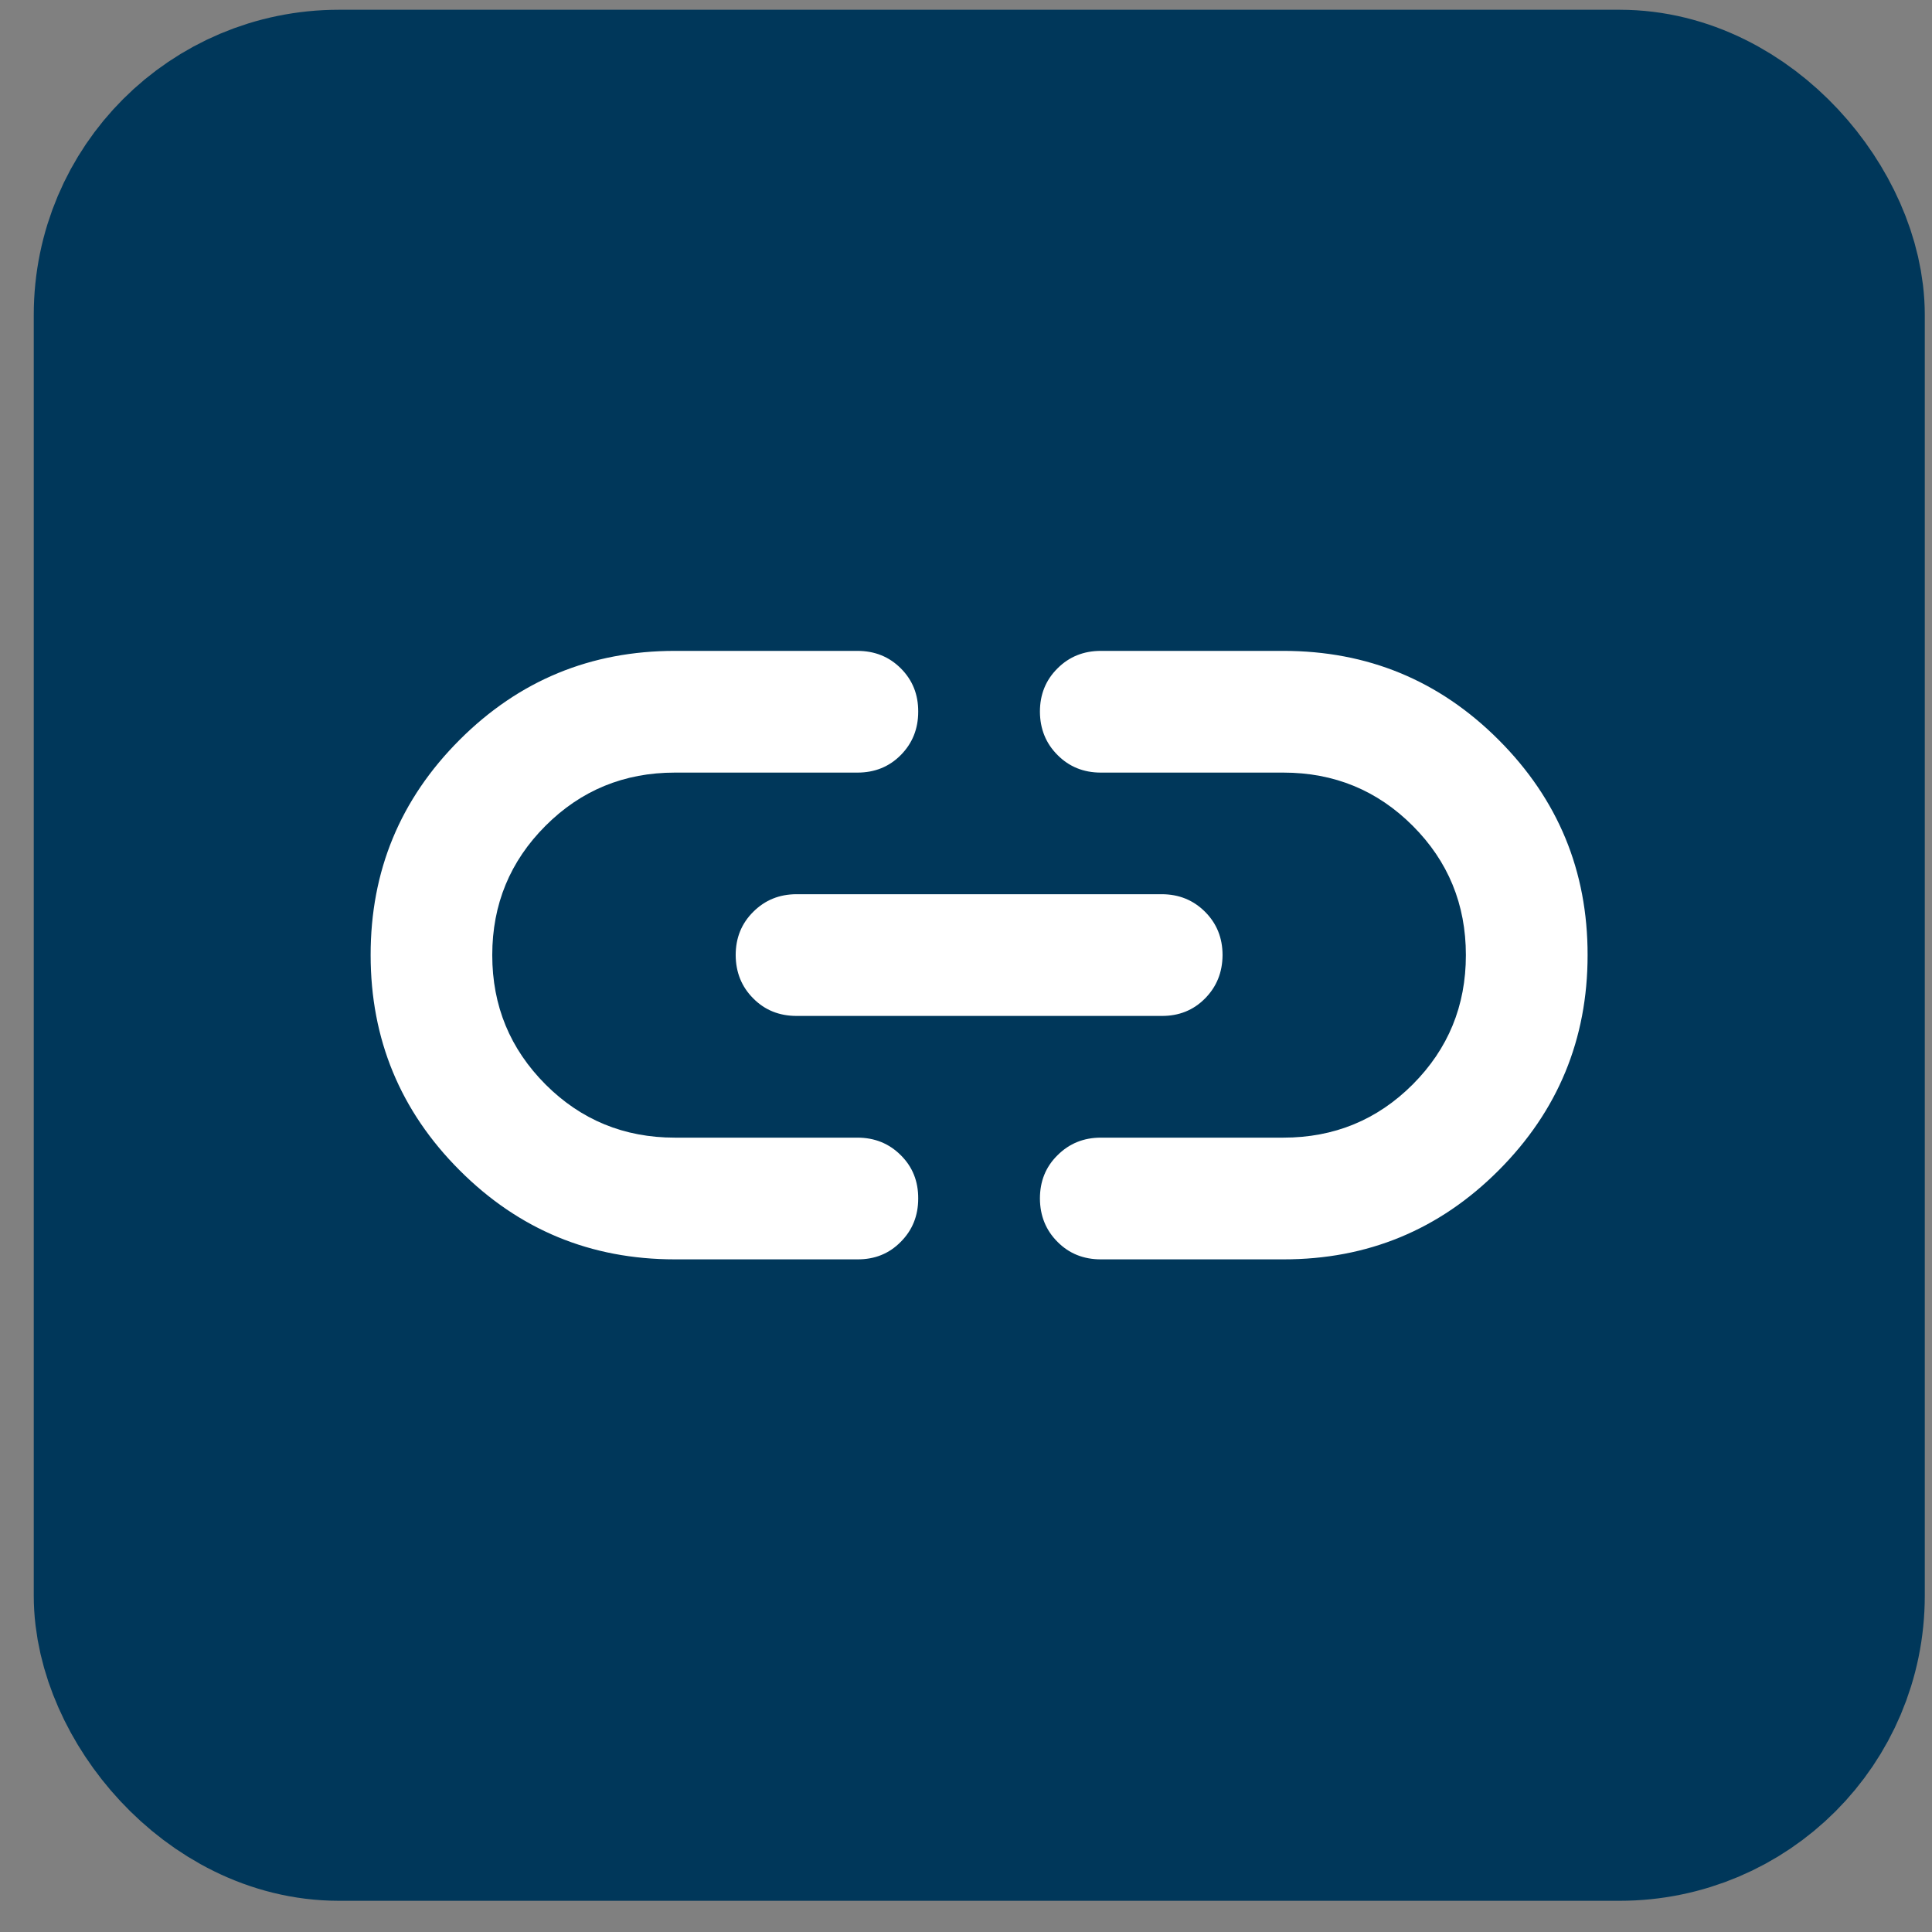 <svg width="19" height="19" viewBox="0 0 19 19" fill="none" xmlns="http://www.w3.org/2000/svg">
<rect x="0" y="0" width="19" height="19" fill="#808080" stroke="none"/>
<rect x="1.457" y="1.221" width="16.347" height="16.347" rx="1.875" fill="#00375A" stroke="#00375A" stroke-width="2.25"/>
<path d="M6.637 12.385C5.809 12.385 5.103 12.093 4.52 11.509C3.937 10.926 3.645 10.22 3.645 9.393C3.644 8.565 3.936 7.86 4.52 7.276C5.104 6.692 5.81 6.401 6.637 6.401H8.432C8.602 6.401 8.744 6.458 8.859 6.573C8.974 6.688 9.031 6.83 9.03 6.999C9.03 7.168 8.973 7.31 8.858 7.426C8.744 7.541 8.602 7.598 8.432 7.598H6.637C6.138 7.598 5.714 7.772 5.365 8.121C5.016 8.47 4.841 8.894 4.841 9.393C4.841 9.892 5.016 10.315 5.365 10.665C5.714 11.014 6.138 11.188 6.637 11.188H8.432C8.602 11.188 8.744 11.246 8.859 11.361C8.974 11.475 9.031 11.617 9.03 11.787C9.03 11.956 8.973 12.098 8.858 12.213C8.744 12.329 8.602 12.386 8.432 12.385H6.637ZM7.834 9.991C7.664 9.991 7.522 9.934 7.408 9.819C7.293 9.704 7.236 9.562 7.235 9.393C7.235 9.224 7.292 9.082 7.408 8.967C7.523 8.852 7.665 8.794 7.834 8.794H11.424C11.594 8.794 11.736 8.852 11.851 8.967C11.966 9.082 12.023 9.224 12.023 9.393C12.022 9.562 11.965 9.704 11.85 9.82C11.736 9.935 11.594 9.992 11.424 9.991H7.834ZM10.826 12.385C10.656 12.385 10.514 12.328 10.4 12.213C10.285 12.098 10.228 11.956 10.227 11.787C10.227 11.617 10.284 11.475 10.4 11.361C10.515 11.246 10.657 11.188 10.826 11.188H12.621C13.12 11.188 13.544 11.014 13.893 10.665C14.242 10.315 14.416 9.892 14.416 9.393C14.416 8.894 14.242 8.47 13.893 8.121C13.544 7.772 13.12 7.598 12.621 7.598H10.826C10.656 7.598 10.514 7.54 10.4 7.425C10.285 7.31 10.228 7.168 10.227 6.999C10.227 6.83 10.284 6.688 10.4 6.573C10.515 6.458 10.657 6.401 10.826 6.401H12.621C13.449 6.401 14.155 6.692 14.738 7.276C15.322 7.86 15.614 8.565 15.613 9.393C15.613 10.22 15.321 10.926 14.738 11.51C14.155 12.094 13.449 12.386 12.621 12.385H10.826Z" fill="white"/>
</svg>
